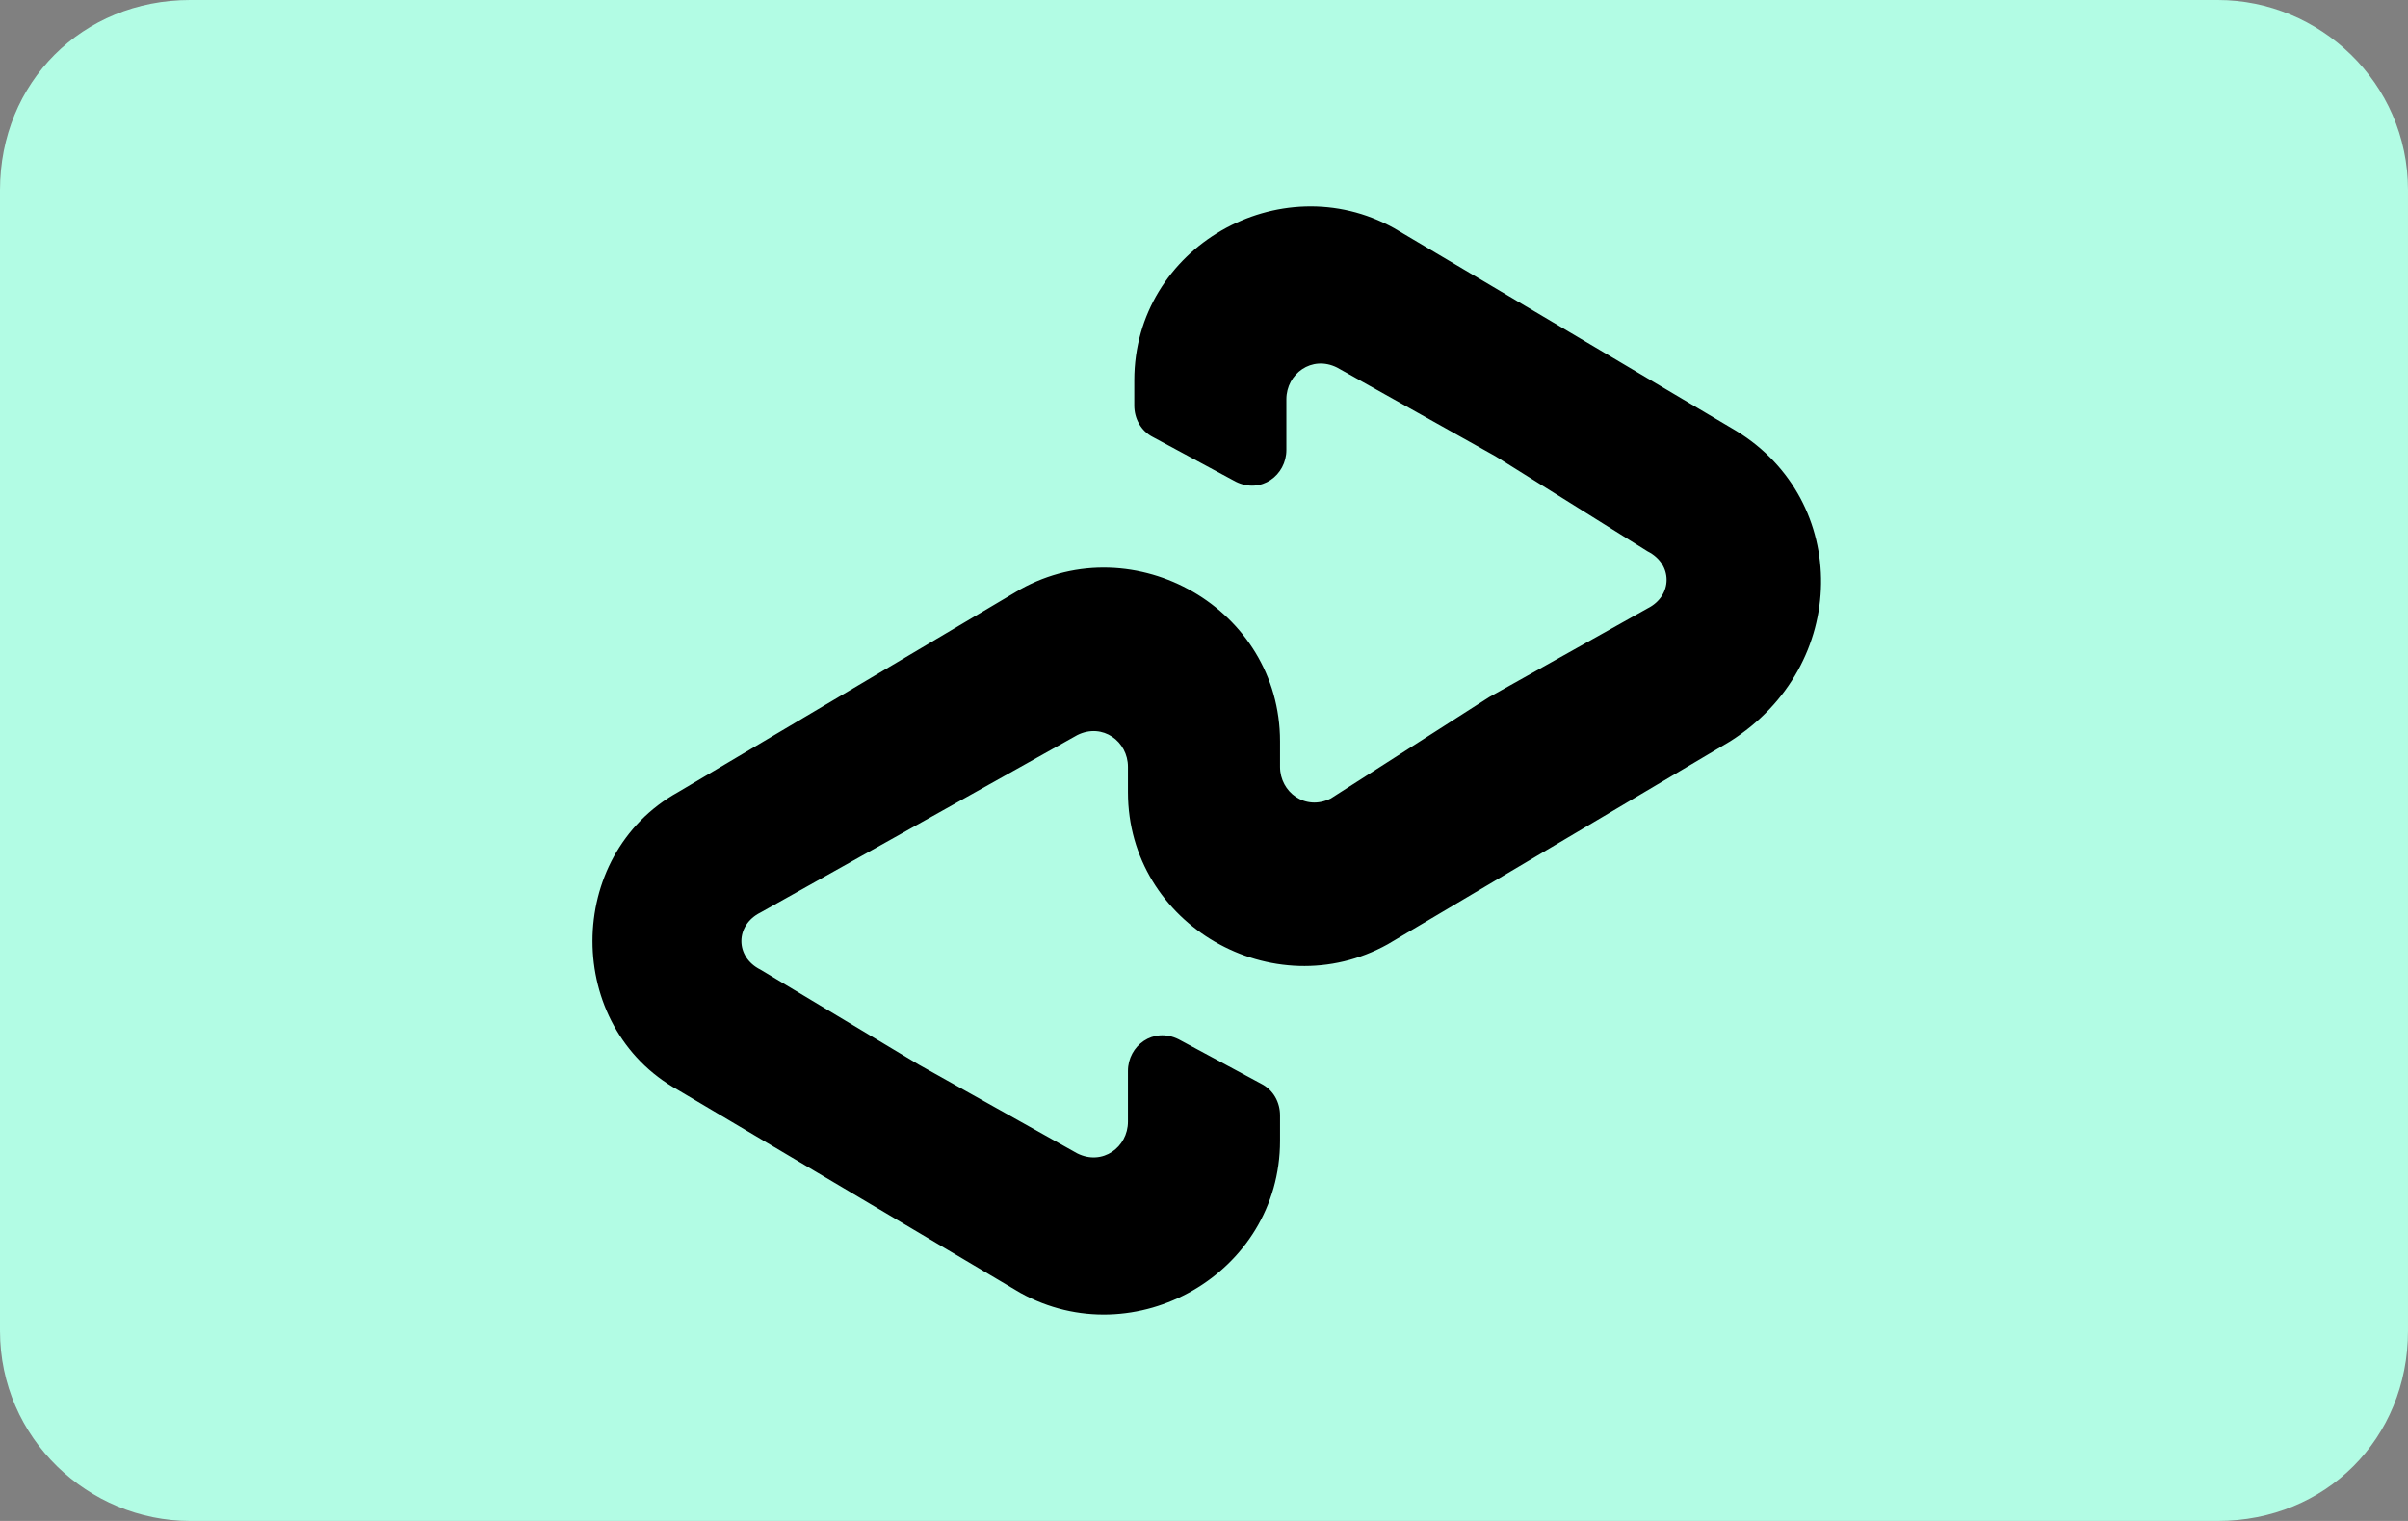 <svg xmlns="http://www.w3.org/2000/svg" data-sanitized-aria-labelledby="pi-afterpay" aria-labelledby="pi-afterpay" height="18" width="28.5" viewBox="0 0 28.5 18" role="img"><rect x="0" y="0" width="28.5" height="18" fill="#808080" stroke="none"/><title id="pi-afterpay">Afterpay</title><path d="M26.25 0H2.25C0.975 0 0 0.975 0 2.25v13.5c0 1.275 1.05 2.25 2.25 2.25h24c1.275 0 2.25 -0.975 2.25 -2.25V2.25c0 -1.275 -1.05 -2.25 -2.25 -2.25" fill="#b2fce4"/><path d="m20.55 5.1 -2.025 -1.2L16.5 2.7c-1.35 -0.75 -3.075 0.225 -3.075 1.8v0.3c0 0.15 0.075 0.3 0.225 0.375l0.975 0.525c0.3 0.15 0.6 -0.075 0.6 -0.375v-0.6c0 -0.3 0.3 -0.525 0.6 -0.375l1.875 1.05L19.5 6.525c0.3 0.15 0.3 0.525 0 0.675L17.625 8.25 15.75 9.45c-0.3 0.15 -0.6 -0.075 -0.6 -0.375v-0.3c0 -1.575 -1.725 -2.55 -3.075 -1.8l-2.025 1.2 -2.025 1.2c-1.35 0.75 -1.35 2.775 0 3.525l2.025 1.2 2.025 1.2c1.35 0.75 3.075 -0.225 3.075 -1.8v-0.3c0 -0.15 -0.075 -0.3 -0.225 -0.375l-0.975 -0.525c-0.3 -0.15 -0.6 0.075 -0.6 0.375v0.6c0 0.3 -0.3 0.525 -0.6 0.375l-1.875 -1.05 -1.875 -1.125c-0.3 -0.15 -0.3 -0.525 0 -0.675l1.875 -1.05 1.875 -1.05c0.3 -0.15 0.6 0.075 0.6 0.375v0.3c0 1.575 1.725 2.55 3.075 1.8l2.025 -1.2 2.025 -1.2c1.425 -0.9 1.425 -2.85 0.075 -3.675"/></svg>